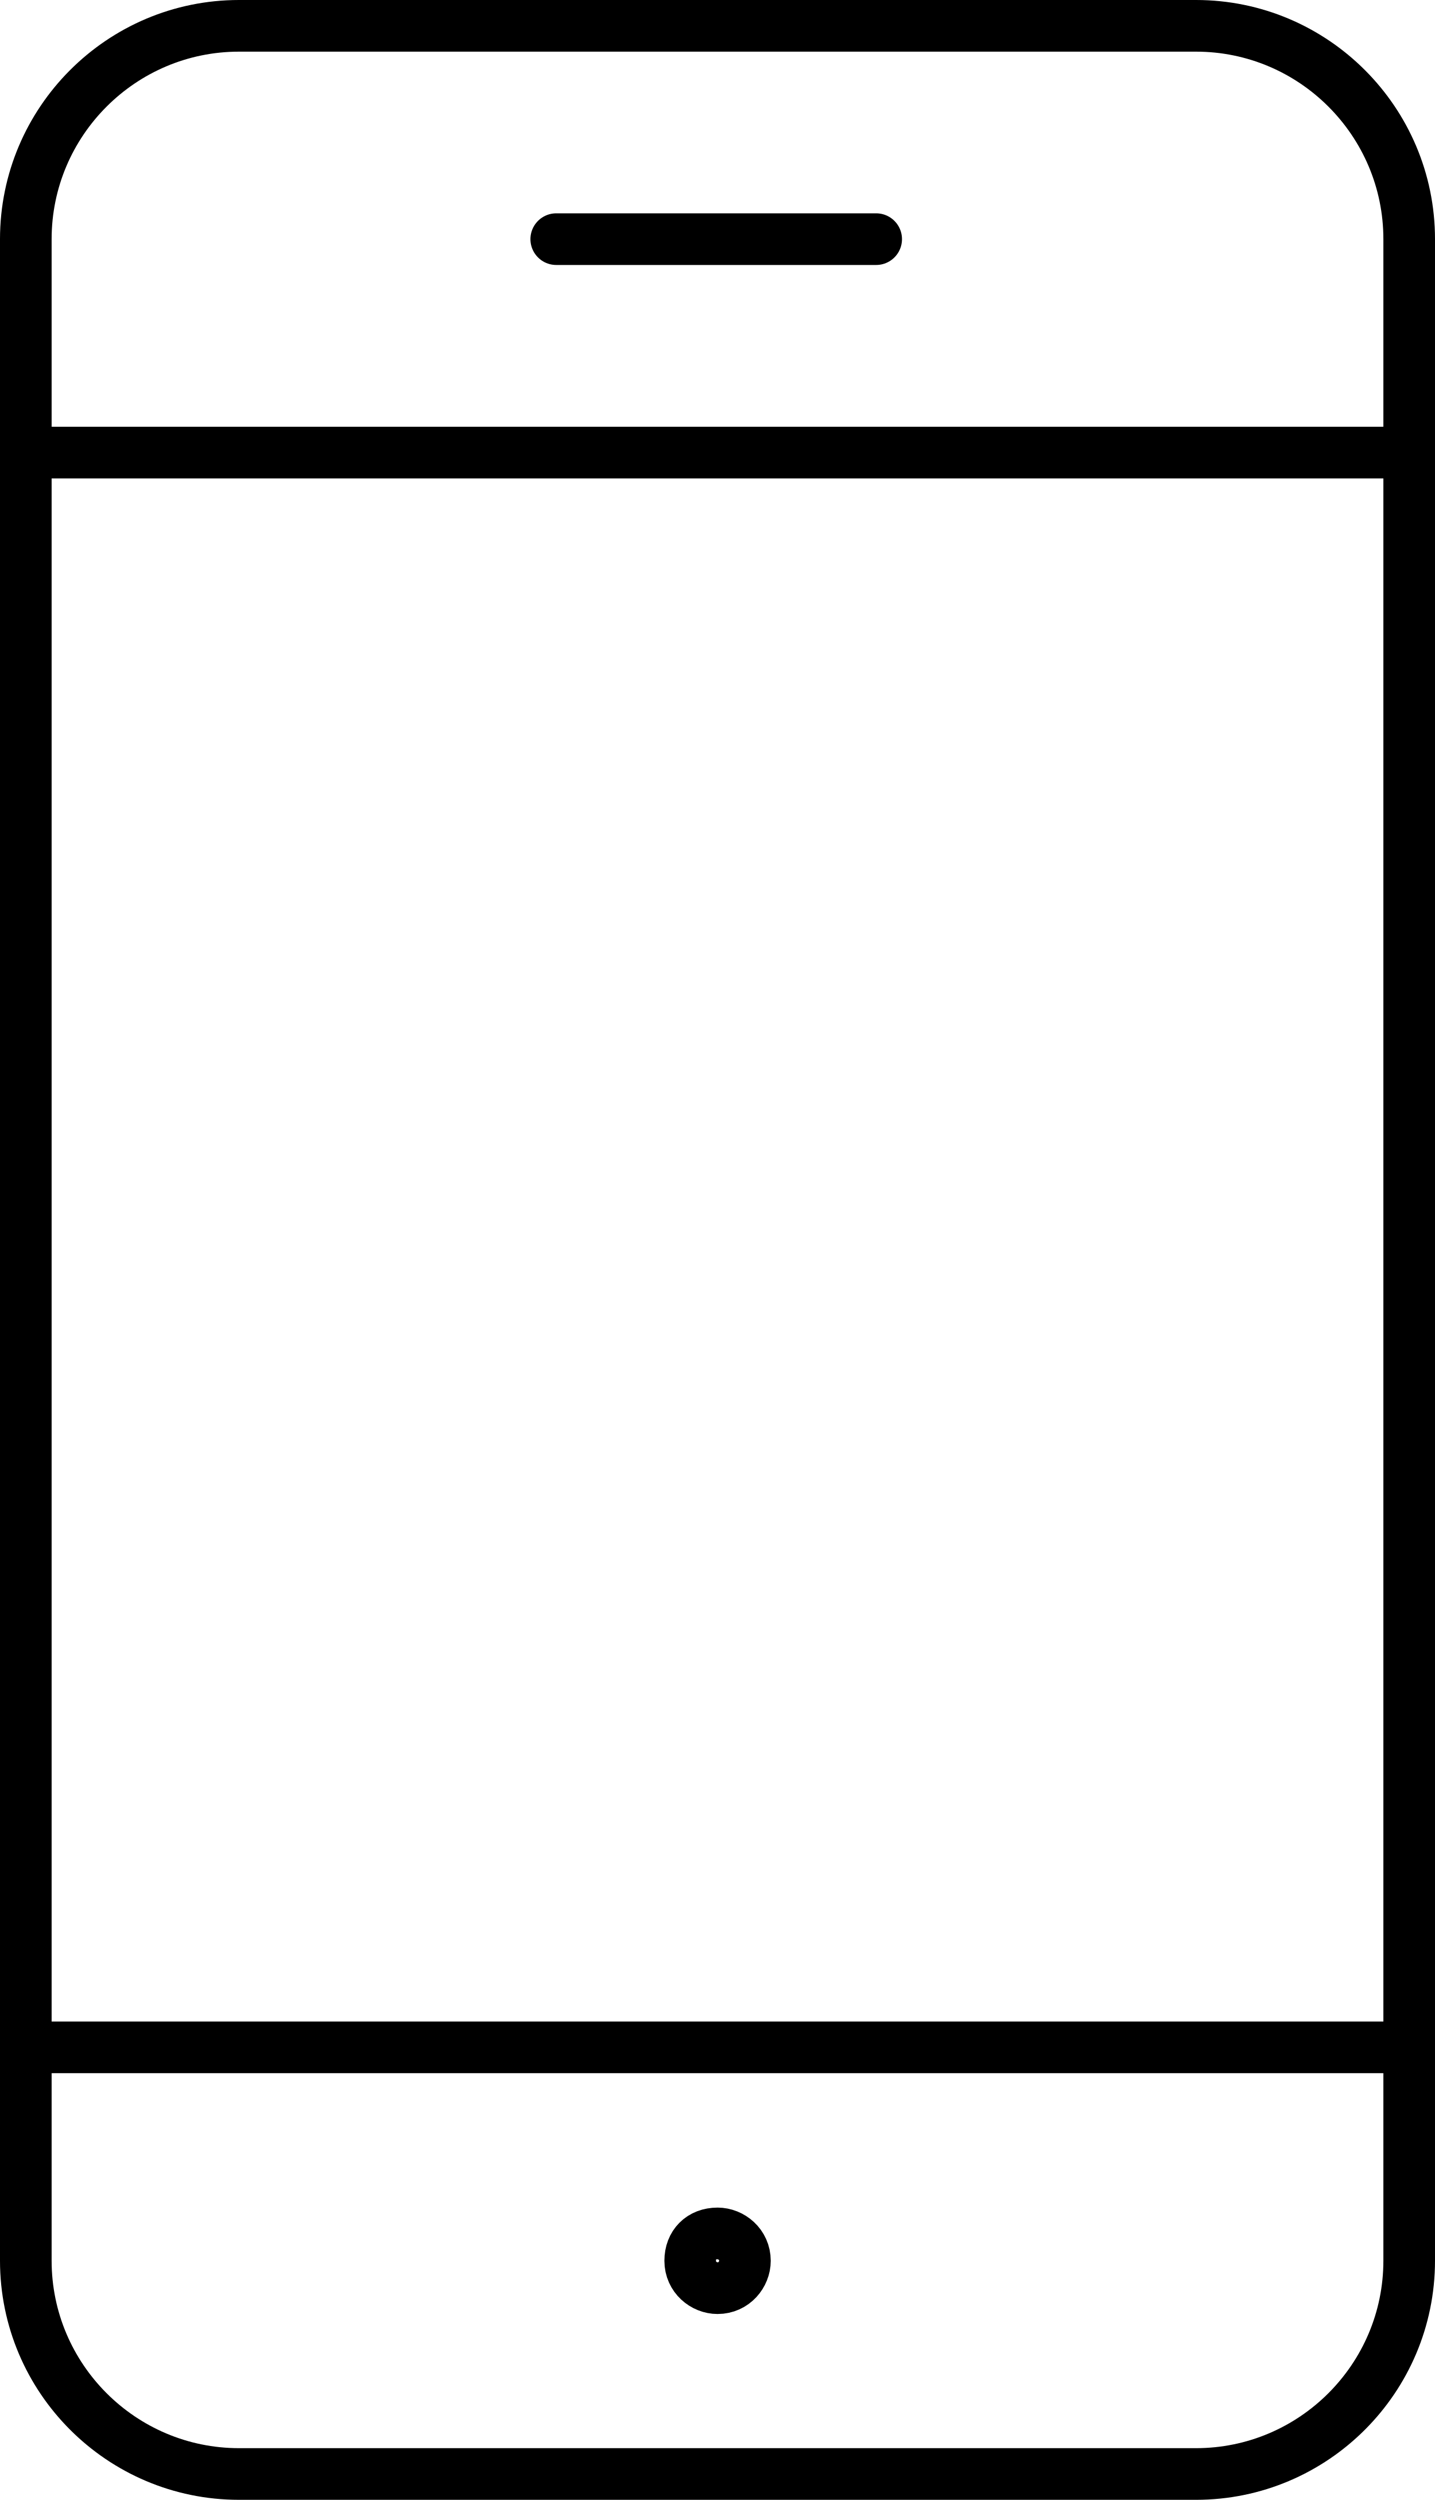 <?xml version="1.0" encoding="UTF-8"?>
<svg id="_レイヤー_1" data-name="レイヤー 1" xmlns="http://www.w3.org/2000/svg" viewBox="0 0 111.19 193.6">
  <defs>
    <style>
      .cls-1 {
        fill: none;
        stroke: #000;
        stroke-linecap: round;
        stroke-linejoin: round;
        stroke-width: 4px;
      }
    </style>
  </defs>
  <path class="cls-1" d="M55.6,172.96h0c1.06,0,2.12.85,2.12,2.12h0c0,1.06-.85,2.12-2.12,2.12h0c-1.06,0-2.12-.85-2.12-2.12h0c0-1.27.85-2.12,2.12-2.12"/>
  <path class="cls-1" d="M18.52,2h74.15c9.11,0,16.52,7.41,16.52,16.52v156.55c0,9.11-7.41,16.52-16.52,16.52H18.52c-9.11,0-16.52-7.41-16.52-16.52V18.52C2,9.41,9.41,2,18.52,2Z"/>
  <path class="cls-1" d="M109.19,158.55H2"/>
  <path class="cls-1" d="M109.19,35.05H2"/>
  <path class="cls-1" d="M43.1,18.52h24.79"/>
</svg>